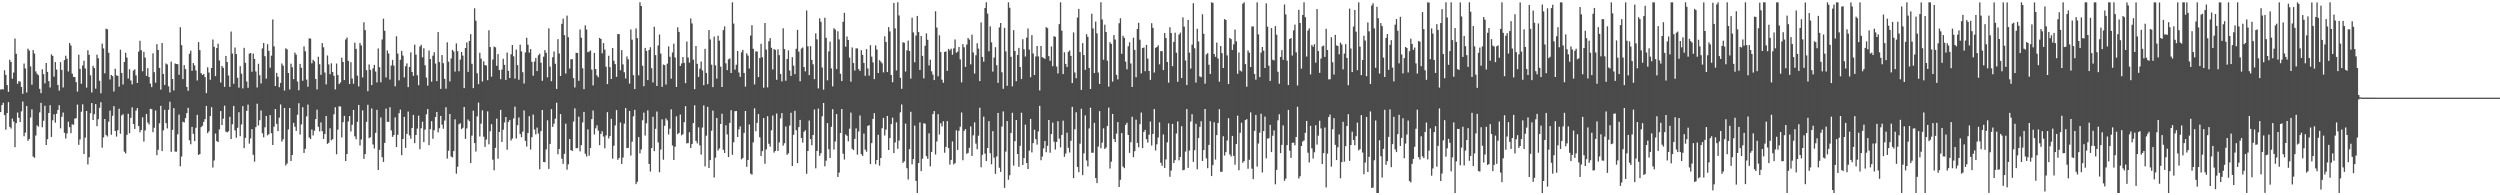 <?xml version="1.0" encoding="UTF-8"?>
<svg xmlns="http://www.w3.org/2000/svg" width="1920" height="150">
  <path d="M0 68.761h1v17.304H0zM1 68.436h1v12.303H1zM2 68.687h1v10.278H2zM3 53.952h1v34.482H3zM4 57.479h1v42.112H4zM5 65.328h1v21.497H5zM6 70.498h1v7.936H6zM7 45.878h1v51.570H7zM8 47.558h1v51.129H8zM9 60.422h1v30.684H9zM10 55.699h1v37.713H10zM11 29.593h1v83.460H11zM12 41.335h1v53.209H12zM13 64.361h1v22.049H13zM14 62.369h1v28.105H14zM15 62.686h1v31.082H15zM16 66.780h1v18.799H16zM17 72.041h1v5.933H17zM18 48.796h1v55.866H18zM19 52.565h1v49.298H19zM20 71.061h1v10.353H20zM21 37.390h1v70.805H21zM22 38.804h1v67.936H22zM23 50.996h1v39.256H23zM24 65.056h1v18.930H24zM25 38.464h1v81.794H25zM26 41.121h1v80.091H26zM27 54.848h1v49.246H27zM28 56.622h1v39.701H28zM29 57.756h1v39.528H29zM30 68.202h1v18.104H30zM31 71.585h1v7.397H31zM32 53.236h1v44.521H32zM33 56.917h1v35.831H33zM34 64.059h1v17.202H34zM35 48.390h1v62.952H35zM36 55.189h1v51.705H36zM37 62.324h1v24.480H37zM38 67.174h1v13.603H38zM39 41.791h1v63.350H39zM40 42.892h1v49.549H40zM41 58.808h1v29.005H41zM42 47.682h1v46.526H42zM43 53.396h1v33.963H43zM44 65.241h1v19.200H44zM45 69.577h1v11.202H45zM46 47.740h1v50.884H46zM47 53.706h1v35.978H47zM48 67.168h1v19.277H48zM49 46.160h1v55.759H49zM50 42.764h1v63.644H50zM51 45.139h1v57.375H51zM52 54.907h1v38.543H52zM53 33.062h1v64.574H53zM54 34.987h1v67.315H54zM55 56.520h1v38.930H55zM56 59.050h1v36.783H56zM57 59.202h1v31.942H57zM58 63.082h1v27.623H58zM59 70.334h1v9.994H59zM60 42.052h1v69.220H60zM61 52.897h1v54.235H61zM62 64.333h1v21.490H62zM63 50.314h1v29.793H63zM64 46.655h1v71.634H64zM65 52.573h1v53.126H65zM66 67.278h1v17.958H66zM67 38.627h1v87.666H67zM68 42.082h1v78.681H68zM69 57.838h1v29.117H69zM70 71.014h1v8.138H70zM71 50.536h1v41.600H71zM72 52.275h1v35.417H72zM73 68.085h1v11.831H73zM74 41.996h1v54.900H74zM75 44.764h1v46.806H75zM76 62.052h1v20.758H76zM77 71.608h1v6.880H77zM78 33.501h1v79.894H78zM79 37.180h1v68.389H79zM80 56.320h1v35.069H80zM81 22.032h1v81.687H81zM82 22.504h1v82.285H82zM83 40.492h1v52.949H83zM84 61.054h1v23.912H84zM85 57.596h1v45.893H85zM86 58.495h1v30.456H86zM87 70.300h1v11.216H87zM88 52.786h1v47.813H88zM89 57.853h1v47.046H89zM90 58.286h1v41.704H90zM91 66.549h1v16.935H91zM92 38.128h1v64.573H92zM93 56.077h1v32.583H93zM94 64.859h1v22.832H94zM95 47.636h1v68.860H95zM96 40.476h1v77.387H96zM97 44.259h1v59.296H97zM98 60.296h1v27.119H98zM99 53.200h1v49.157H99zM100 61.799h1v28.680H100zM101 64.819h1v17.593H101zM102 54.184h1v41.046H102zM103 53.228h1v45.816H103zM104 57.929h1v27.067H104zM105 63.732h1v19.268H105zM106 39.633h1v57.199H106zM107 31.306h1v70.314H107zM108 38.538h1v61.308H108zM109 54.721h1v35.410H109zM110 39.798h1v68.968H110zM111 44.188h1v55.974H111zM112 58.274h1v29.251H112zM113 52.306h1v41.801H113zM114 59.125h1v36.472H114zM115 64.180h1v19.393H115zM116 66.913h1v16.949H116zM117 40.967h1v60.567H117zM118 55.473h1v42.605H118zM119 63.514h1v21.394H119zM120 33.938h1v85.248H120zM121 38.392h1v76.672H121zM122 52.177h1v42.472H122zM123 68.795h1v12.510H123zM124 33.022h1v83.051H124zM125 56.812h1v43.267H125zM126 65.242h1v19.097H126zM127 48.742h1v45.845H127zM128 49.488h1v49.117H128zM129 66.326h1v18.004H129zM130 71.003h1v7.153H130zM131 47.307h1v69.288H131zM132 60.660h1v39.072H132zM133 69.482h1v13.539H133zM134 48.739h1v67.713H134zM135 49.147h1v67.363H135zM136 49.297h1v53.796H136zM137 57.419h1v30.584H137zM138 20.906h1v106.783H138zM139 34.648h1v85.557H139zM140 60.787h1v32.714H140zM141 50.005h1v44.079H141zM142 53.098h1v37.623H142zM143 66.755h1v20.071H143zM144 69.736h1v13.055H144zM145 41.274h1v66.502H145zM146 38.891h1v71.929H146zM147 54.377h1v43.057H147zM148 48.439h1v54.299H148zM149 50.301h1v58.082H149zM150 54.141h1v44.020H150zM151 61.793h1v26.404H151zM152 32.371h1v86.603H152zM153 38.478h1v79.857H153zM154 56.177h1v41.449H154zM155 57.582h1v38.973H155zM156 56.778h1v36.821H156zM157 59.239h1v32.263H157zM158 71.504h1v9.874H158zM159 51.636h1v50.613H159zM160 55.712h1v45.214H160zM161 61.305h1v27.844H161zM162 52.244h1v30.065H162zM163 30.378h1v98.265H163zM164 35.918h1v87.307H164zM165 58.454h1v44.105H165zM166 36.853h1v71.527H166zM167 33.560h1v75.545H167zM168 46.426h1v52.941H168zM169 63.388h1v21.893H169zM170 50.617h1v45.451H170zM171 52.086h1v39.053H171zM172 66.729h1v14.449H172zM173 42.959h1v58.186H173zM174 47.677h1v54.026H174zM175 57.941h1v42.911H175zM176 66.706h1v23.009H176zM177 24.244h1v82.571H177zM178 41.121h1v54.314H178zM179 64.300h1v17.048H179zM180 36.527h1v63.600H180zM181 41.508h1v64.264H181zM182 59.722h1v38.440H182zM183 67.340h1v18.807H183zM184 50.849h1v53.764H184zM185 56.561h1v39.052H185zM186 67.906h1v13.591H186zM187 36.736h1v77.020H187zM188 48.208h1v57.679H188zM189 62.553h1v22.570H189zM190 67.445h1v12.911H190zM191 41.171h1v69.128H191zM192 40.721h1v65.634H192zM193 55.101h1v44.072H193zM194 41.187h1v77.684H194zM195 45.313h1v78.873H195zM196 54.906h1v42.746H196zM197 67.164h1v12.515H197zM198 48.930h1v47.405H198zM199 57.811h1v34.488H199zM200 64.113h1v20.703H200zM201 37.157h1v65.192H201zM202 33.032h1v72.437H202zM203 43.178h1v54.620H203zM204 60.404h1v28.666H204zM205 33.969h1v69.983H205zM206 39.030h1v64.021H206zM207 51.980h1v36.410H207zM208 42.765h1v59.550H208zM209 14.961h1v96.400H209zM210 35.578h1v61.682H210zM211 66.064h1v17.629H211zM212 55.996h1v39.124H212zM213 58.942h1v41.753H213zM214 66.988h1v23.327H214zM215 63.666h1v16.561H215zM216 48.721h1v60.009H216zM217 50.436h1v56.543H217zM218 69.602h1v13.354H218zM219 37.098h1v90.027H219zM220 37.908h1v87.696H220zM221 56.071h1v43.334H221zM222 68.691h1v14.264H222zM223 48.907h1v74.762H223zM224 51.641h1v67.350H224zM225 60.785h1v33.566H225zM226 40.419h1v56.930H226zM227 42.020h1v58.531H227zM228 62.631h1v25.505H228zM229 69.318h1v9.999H229zM230 49.062h1v54.243H230zM231 52.056h1v43.500H231zM232 62.025h1v20.316H232zM233 35.646h1v81.782H233zM234 39.363h1v74.913H234zM235 61.123h1v28.288H235zM236 66.630h1v13.716H236zM237 29.435h1v76.204H237zM238 29.665h1v77.153H238zM239 48.646h1v50.772H239zM240 45.936h1v58.112H240zM241 47.174h1v53.229H241zM242 60.611h1v30.860H242zM243 68.646h1v15.566H243zM244 43.597h1v53.807H244zM245 49.282h1v51.622H245zM246 57.468h1v36.521H246zM247 33.110h1v67.682H247zM248 36.314h1v70.366H248zM249 55.707h1v47.242H249zM250 64.796h1v24.278H250zM251 42.593h1v67.885H251zM252 49.475h1v60.124H252zM253 57.006h1v41.565H253zM254 48.652h1v59.066H254zM255 55.313h1v51.607H255zM256 58.215h1v29.562H256zM257 68.637h1v13.719H257zM258 48.818h1v69.656H258zM259 57.632h1v41.929H259zM260 64.569h1v17.042H260zM261 63.261h1v18.579H261zM262 44.274h1v61.294H262zM263 47.618h1v46.217H263zM264 61.467h1v27.542H264zM265 30.322h1v93.377H265zM266 28.809h1v89.474H266zM267 46.759h1v46.512H267zM268 64.528h1v24.579H268zM269 47.751h1v53.222H269zM270 60.321h1v35.482H270zM271 64.325h1v20.105H271zM272 32.766h1v71.953H272zM273 37.535h1v69.399H273zM274 58.096h1v35.443H274zM275 66.352h1v14.213H275zM276 33.077h1v78.660H276zM277 34.921h1v72.208H277zM278 59.417h1v25.384H278zM279 17.103h1v104.913H279zM280 23.133h1v95.173H280zM281 53.919h1v39.639H281zM282 70.052h1v10.409H282zM283 49.530h1v56.596H283zM284 53.643h1v51.718H284zM285 65.357h1v17.946H285zM286 52.507h1v58.420H286zM287 49.815h1v64.192H287zM288 54.919h1v47.101H288zM289 63.346h1v21.038H289zM290 37.233h1v93.332H290zM291 51.632h1v63.441H291zM292 63.195h1v26.998H292zM293 30.326h1v90.392H293zM294 14.362h1v110.022H294zM295 23.620h1v86.139H295zM296 59.489h1v23.918H296zM297 38.713h1v54.820H297zM298 41.042h1v52.563H298zM299 61.158h1v21.231H299zM300 50.308h1v49.860H300zM301 45.973h1v59.124H301zM302 50.336h1v53.405H302zM303 66.326h1v23.812H303zM304 27.848h1v85.103H304zM305 41.175h1v62.371H305zM306 61.694h1v25.247H306zM307 45.912h1v38.253H307zM308 39.076h1v80.103H308zM309 42.706h1v64.047H309zM310 59.429h1v30.319H310zM311 50.882h1v62.701H311zM312 48.700h1v54.135H312zM313 66.933h1v18.772H313zM314 51.417h1v52.585H314zM315 40.193h1v66.289H315zM316 55.257h1v43.060H316zM317 58.268h1v29.990H317zM318 34.230h1v75.736H318zM319 41.966h1v61.702H319zM320 57.793h1v40.972H320zM321 65.422h1v23.423H321zM322 35.761h1v78.809H322zM323 34.409h1v64.076H323zM324 44.044h1v49.466H324zM325 36.997h1v72.101H325zM326 50.104h1v49.436H326zM327 59.585h1v28.220H327zM328 65.728h1v18.040H328zM329 38.743h1v72.701H329zM330 45.347h1v53.843H330zM331 62.720h1v30.339H331zM332 42.760h1v63.828H332zM333 40.067h1v59.940H333zM334 48.818h1v41.074H334zM335 62.315h1v23.646H335zM336 24.628h1v77.059H336zM337 47.658h1v50.860H337zM338 68.253h1v20.762H338zM339 42.282h1v53.453H339zM340 48.550h1v50.330H340zM341 60.499h1v32.109H341zM342 68.121h1v14.278H342zM343 32.528h1v89.302H343zM344 47.357h1v68.404H344zM345 62.505h1v25.026H345zM346 44.898h1v75.295H346zM347 38.320h1v82.561H347zM348 39.576h1v76.445H348zM349 54.986h1v36.685H349zM350 33.354h1v100.034H350zM351 39.344h1v88.682H351zM352 54.717h1v40.705H352zM353 45.770h1v48.922H353zM354 39.902h1v59.290H354zM355 42.688h1v55.515H355zM356 67.630h1v14.472H356zM357 36.840h1v69.875H357zM358 32.548h1v66.085H358zM359 55.175h1v36.643H359zM360 31.435h1v61.623H360zM361 26.234h1v98.988H361zM362 48.974h1v55.214H362zM363 67.670h1v17.337H363zM364 6.340h1v103.536H364zM365 15.864h1v100.503H365zM366 56.272h1v33.142H366zM367 64.590h1v14.221H367zM368 40.530h1v64.310H368zM369 45.002h1v49.999H369zM370 62.554h1v22.172H370zM371 47.087h1v57.895H371zM372 50.038h1v62.778H372zM373 50.267h1v56.965H373zM374 61.590h1v23.951H374zM375 23.259h1v87.591H375zM376 36.147h1v64.730H376zM377 58.888h1v36.520H377zM378 45.725h1v76.912H378zM379 35.798h1v95.014H379zM380 36.371h1v77.180H380zM381 50.553h1v40.608H381zM382 41.536h1v80.332H382zM383 53.800h1v47.553H383zM384 60.826h1v23.574H384zM385 53.376h1v55.681H385zM386 45.106h1v54.552H386zM387 49.825h1v44.221H387zM388 61.381h1v28.472H388zM389 40.408h1v74.569H389zM390 54.435h1v39.199H390zM391 59.921h1v32.185H391zM392 41.709h1v66.165H392zM393 34.559h1v71.780H393zM394 43.239h1v47.741H394zM395 60.362h1v21.570H395zM396 38.108h1v68.227H396zM397 50.037h1v46.139H397zM398 61.236h1v28.966H398zM399 34.323h1v68.538H399zM400 39.459h1v65.974H400zM401 55.457h1v45.609H401zM402 64.131h1v20.678H402zM403 40.252h1v67.956H403zM404 29.000h1v83.557H404zM405 34.307h1v67.905H405zM406 40.394h1v48.848H406zM407 37.704h1v77.123H407zM408 47.506h1v57.888H408zM409 58.171h1v29.843H409zM410 47.254h1v52.217H410zM411 44.495h1v58.716H411zM412 54.575h1v43.441H412zM413 42.441h1v60.127H413zM414 41.205h1v88.822H414zM415 48.107h1v52.590H415zM416 62.036h1v22.419H416zM417 43.509h1v80.890H417zM418 38.527h1v86.085H418zM419 40.526h1v74.275H419zM420 59.399h1v33.007H420zM421 21.751h1v108.010H421zM422 51.148h1v59.401H422zM423 62.382h1v21.408H423zM424 43.965h1v53.511H424zM425 39.595h1v55.387H425zM426 48.951h1v42.170H426zM427 68.305h1v10.578H427zM428 30.065h1v88.397H428zM429 41.056h1v73.341H429zM430 58.346h1v29.250H430zM431 18.327h1v103.519H431zM432 14.288h1v111.499H432zM433 26.960h1v91.192H433zM434 56.481h1v38.500H434zM435 11.992h1v118.326H435zM436 28.604h1v97.611H436zM437 52.651h1v54.159H437zM438 45.489h1v69.744H438zM439 45.455h1v70.501H439zM440 60.008h1v33.385H440zM441 67.178h1v16.031H441zM442 40.557h1v73.300H442zM443 40.715h1v73.021H443zM444 62.069h1v27.550H444zM445 22.647h1v93.646H445zM446 28.986h1v82.487H446zM447 52.434h1v41.601H447zM448 68.445h1v17.499H448zM449 19.451h1v98.630H449zM450 22.657h1v97.566H450zM451 40.088h1v59.282H451zM452 39.569h1v80.051H452zM453 38.778h1v74.857H453zM454 53.461h1v38.043H454zM455 65.571h1v19.342H455zM456 40.658h1v62.624H456zM457 52.985h1v45.561H457zM458 57.899h1v38.368H458zM459 59.361h1v40.934H459zM460 29.075h1v82.412H460zM461 29.916h1v72.913H461zM462 40.977h1v59.836H462zM463 33.079h1v71.780H463zM464 38.071h1v75.851H464zM465 51.232h1v52.755H465zM466 64.562h1v21.611H466zM467 42.804h1v63.546H467zM468 51.615h1v52.863H468zM469 60.697h1v30.538H469zM470 36.856h1v85.024H470zM471 46.623h1v65.319H471zM472 49.247h1v47.129H472zM473 59.027h1v25.536H473zM474 26.106h1v96.628H474zM475 26.236h1v95.065H475zM476 53.980h1v40.134H476zM477 38.492h1v87.412H477zM478 49.468h1v71.526H478zM479 55.521h1v39.437H479zM480 60.275h1v22.698H480zM481 43.346h1v70.423H481zM482 45.578h1v67.986H482zM483 64.229h1v20.987H483zM484 22.654h1v96.858H484zM485 30.476h1v78.325H485zM486 57.736h1v31.632H486zM487 68.426h1v15.976H487zM488 21.829h1v119.597H488zM489 29.270h1v110.336H489zM490 57.844h1v47.420H490zM491 1.749h1v116.082H491zM492 4.604h1v110.179H492zM493 50.464h1v41.919H493zM494 66.213h1v20.289H494zM495 36.769h1v67.327H495zM496 39.129h1v55.576H496zM497 61.469h1v23.312H497zM498 38.331h1v87.580H498zM499 36.241h1v95.568H499zM500 52.357h1v61.378H500zM501 63.338h1v26.355H501zM502 20.546h1v95.536H502zM503 42.364h1v56.539H503zM504 66.045h1v19.630H504zM505 34.933h1v74.460H505zM506 26.513h1v105.810H506zM507 41.161h1v73.676H507zM508 66.660h1v24.998H508zM509 49.584h1v73.108H509zM510 50.003h1v46.597H510zM511 64.937h1v26.023H511zM512 48.888h1v43.584H512zM513 35.650h1v67.679H513zM514 43.548h1v55.261H514zM515 60.404h1v23.585H515zM516 40.303h1v71.484H516zM517 33.527h1v89.375H517zM518 44.184h1v68.500H518zM519 66.825h1v22.499H519zM520 20.999h1v82.040H520zM521 24.499h1v77.606H521zM522 50.674h1v37.360H522zM523 48.739h1v55.231H523zM524 43.807h1v59.280H524zM525 48.286h1v45.584H525zM526 63.869h1v17.695H526zM527 31.833h1v78.222H527zM528 44.166h1v65.768H528zM529 48.090h1v53.489H529zM530 14.198h1v99.450H530zM531 18.003h1v92.639H531zM532 45.819h1v48.700H532zM533 68.450h1v12.405H533zM534 35.311h1v72.896H534zM535 49.010h1v61.088H535zM536 59.098h1v38.680H536zM537 52.740h1v58.910H537zM538 47.276h1v71.464H538zM539 54.082h1v43.852H539zM540 65.458h1v15.482H540zM541 37.465h1v90.262H541zM542 56.001h1v48.199H542zM543 64.660h1v17.424H543zM544 23.113h1v105.932H544zM545 30.233h1v92.709H545zM546 49.643h1v50.765H546zM547 66.895h1v18.038H547zM548 28.041h1v108.313H548zM549 50.199h1v70.898H549zM550 60.342h1v30.273H550zM551 27.440h1v88.144H551zM552 31.249h1v82.771H552zM553 51.191h1v44.024H553zM554 66.837h1v20.520H554zM555 23.128h1v91.855H555zM556 20.254h1v97.263H556zM557 48.626h1v47.646H557zM558 53.862h1v49.377H558zM559 45.572h1v75.034H559zM560 44.826h1v49.571H560zM561 56.045h1v28.586H561zM562 1.786h1v117.121H562zM563 18.106h1v91.158H563zM564 53.513h1v31.902H564zM565 49.697h1v35.549H565zM566 39.101h1v66.063H566zM567 55.713h1v43.639H567zM568 59.059h1v37.993H568zM569 40.180h1v82.230H569zM570 38.302h1v83.073H570zM571 56.073h1v45.974H571zM572 66.497h1v18.735H572zM573 40.971h1v87.134H573zM574 42.697h1v80.147H574zM575 52.572h1v43.057H575zM576 27.307h1v106.076H576zM577 19.374h1v114.791H577zM578 37.470h1v71.899H578zM579 64.819h1v18.406H579zM580 39.437h1v61.302H580zM581 39.598h1v54.759H581zM582 59.185h1v28.396H582zM583 44.572h1v60.864H583zM584 33.609h1v86.216H584zM585 43.909h1v72.183H585zM586 67.328h1v23.287H586zM587 17.689h1v108.042H587zM588 38.108h1v76.615H588zM589 67.098h1v22.146H589zM590 31.695h1v78.720H590zM591 29.311h1v83.317H591zM592 36.728h1v63.340H592zM593 53.340h1v35.393H593zM594 37.735h1v79.472H594zM595 38.302h1v77.610H595zM596 61.295h1v25.908H596zM597 37.907h1v77.992H597zM598 42.335h1v67.021H598zM599 56.812h1v34.060H599zM600 62.513h1v24.341H600zM601 21.723h1v90.082H601zM602 37.694h1v72.282H602zM603 62.016h1v35.106H603zM604 45.330h1v73.598H604zM605 38.686h1v79.088H605zM606 54.161h1v42.258H606zM607 58.340h1v28.234H607zM608 43.911h1v83.571H608zM609 50.374h1v53.162H609zM610 56.955h1v28.127H610zM611 37.487h1v62.521H611zM612 22.927h1v102.342H612zM613 39.639h1v58.016H613zM614 62.436h1v29.648H614zM615 37.300h1v68.662H615zM616 36.478h1v73.042H616zM617 51.482h1v49.746H617zM618 54.826h1v45.206H618zM619 8.051h1v125.404H619zM620 35.570h1v80.377H620zM621 57.702h1v34.881H621zM622 35.425h1v71.358H622zM623 46.053h1v65.486H623zM624 49.415h1v54.248H624zM625 60.785h1v23.291H625zM626 25.604h1v103.685H626zM627 30.194h1v85.731H627zM628 67.912h1v15.518H628zM629 14.062h1v105.613H629zM630 16.744h1v100.934H630zM631 51.876h1v37.414H631zM632 68.854h1v10.225H632zM633 13.606h1v114.155H633zM634 29.028h1v94.375H634zM635 61.700h1v32.824H635zM636 39.474h1v75.140H636zM637 31.890h1v89.456H637zM638 52.551h1v44.850H638zM639 66.339h1v17.529H639zM640 21.643h1v93.232H640zM641 22.723h1v85.910H641zM642 53.024h1v34.604H642zM643 24.024h1v111.846H643zM644 30.261h1v102.272H644zM645 56.603h1v45.520H645zM646 62.275h1v21.451H646zM647 16.725h1v101.286H647zM648 9.817h1v112.686H648zM649 35.853h1v67.413H649zM650 28.032h1v76.247H650zM651 30.702h1v77.912H651zM652 44.238h1v54.600H652zM653 62.699h1v23.782H653zM654 36.441h1v77.903H654zM655 48.444h1v66.873H655zM656 54.194h1v52.443H656zM657 37.153h1v61.432H657zM658 37.194h1v81.594H658zM659 53.116h1v47.921H659zM660 54.497h1v34.164H660zM661 38.500h1v79.914H661zM662 42.120h1v77.650H662zM663 48.326h1v54.270H663zM664 58.229h1v56.731H664zM665 37.759h1v78.783H665zM666 52.596h1v44.102H666zM667 58.083h1v38.009H667zM668 34.710h1v91.343H668zM669 43.468h1v66.457H669zM670 47.903h1v43.456H670zM671 60.790h1v26.091H671zM672 34.870h1v91.283H672zM673 38.045h1v84.859H673zM674 56.052h1v47.474H674zM675 46.194h1v81.037H675zM676 47.305h1v74.030H676zM677 48.661h1v49.820H677zM678 55.592h1v34.931H678zM679 27.907h1v76.111H679zM680 32.265h1v67.246H680zM681 55.355h1v33.665H681zM682 20.857h1v94.415H682zM683 24.097h1v81.920H683zM684 57.587h1v37.701H684zM685 63.172h1v27.186H685zM686 2.247h1v115.298H686zM687 21.791h1v87.619H687zM688 54.042h1v39.912H688zM689 1.756h1v112.539H689zM690 11.863h1v96.064H690zM691 59.743h1v26.531H691zM692 68.211h1v12.012H692zM693 32.401h1v92.667H693zM694 32.912h1v90.965H694zM695 54.954h1v40.037H695zM696 38.644h1v90.558H696zM697 31.179h1v106.669H697zM698 39.185h1v75.411H698zM699 60.341h1v25.533H699zM700 13.544h1v112.660H700zM701 24.862h1v97.299H701zM702 47.819h1v48.624H702zM703 27.272h1v111.617H703zM704 12.241h1v136.005H704zM705 24.639h1v100.549H705zM706 53.700h1v40.367H706zM707 27.648h1v103.776H707zM708 42.890h1v78.953H708zM709 60.191h1v34.496H709zM710 35.121h1v59.923H710zM711 25.665h1v94.227H711zM712 30.548h1v91.343H712zM713 50.209h1v52.189H713zM714 45.839h1v81.908H714zM715 54.738h1v61.938H715zM716 57.274h1v30.365H716zM717 61.493h1v23.819H717zM718 8.651h1v110.033H718zM719 21.143h1v87.477H719zM720 58.609h1v29.106H720zM721 27.124h1v76.210H721zM722 39.968h1v54.648H722zM723 61.219h1v35.924H723zM724 63.542h1v29.614H724zM725 39.877h1v77.441H725zM726 39.495h1v73.342H726zM727 54.430h1v38.533H727zM728 37.527h1v76.235H728zM729 38.716h1v87.673H729zM730 37.388h1v85.431H730zM731 42.055h1v66.531H731zM732 37.129h1v89.109H732zM733 30.300h1v94.971H733zM734 40.479h1v59.622H734zM735 39.702h1v75.466H735zM736 36.093h1v64.358H736zM737 45.618h1v51.695H737zM738 63.299h1v23.129H738zM739 33.916h1v89.178H739zM740 36.318h1v64.112H740zM741 51.365h1v47.735H741zM742 34.224h1v83.914H742zM743 29.185h1v88.219H743zM744 30.401h1v83.097H744zM745 49.390h1v47.716H745zM746 26.626h1v93.126H746zM747 40.277h1v63.633H747zM748 56.540h1v37.387H748zM749 42.440h1v67.827H749zM750 33.247h1v81.374H750zM751 37.314h1v66.867H751zM752 62.234h1v20.502H752zM753 17.182h1v111.283H753zM754 43.730h1v75.183H754zM755 47.369h1v42.239H755zM756 6.151h1v111.840H756zM757 1.765h1v121.927H757zM758 10.422h1v103.228H758zM759 39.382h1v53.711H759zM760 20.245h1v97.398H760zM761 32.509h1v93.684H761zM762 54.993h1v45.719H762zM763 44.175h1v76.938H763zM764 36.244h1v97.253H764zM765 50.099h1v70.045H765zM766 63.654h1v23.073H766zM767 21.063h1v107.733H767zM768 17.661h1v114.322H768zM769 55.505h1v41.653H769zM770 68.213h1v17.326H770zM771 21.368h1v122.891H771zM772 39.463h1v76.983H772zM773 65.882h1v27.075H773zM774 1.786h1v136.238H774zM775 5.939h1v128.646H775zM776 43.639h1v58.492H776zM777 66.297h1v20.339H777zM778 23.158h1v104.045H778zM779 39.142h1v69.294H779zM780 62.351h1v29.799H780zM781 42.233h1v76.047H781zM782 36.745h1v91.381H782zM783 51.459h1v60.553H783zM784 60.703h1v25.891H784zM785 30.104h1v96.687H785zM786 37.842h1v83.575H786zM787 43.436h1v52.286H787zM788 28.909h1v96.293H788zM789 21.872h1v107.923H789zM790 38.150h1v77.571H790zM791 59.305h1v32.035H791zM792 27.056h1v90.004H792zM793 41.112h1v68.819H793zM794 57.595h1v42.088H794zM795 43.372h1v63.482H795zM796 35.350h1v75.723H796zM797 43.291h1v57.632H797zM798 69.461h1v11.797H798zM799 35.288h1v87.802H799zM800 43.981h1v76.281H800zM801 44.453h1v69.525H801zM802 45.232h1v63.068H802zM803 20.817h1v96.084H803zM804 21.589h1v90.401H804zM805 43.121h1v49.041H805zM806 46.700h1v70.581H806zM807 35.681h1v67.255H807zM808 50.859h1v43.301H808zM809 27.804h1v81.019H809zM810 28.307h1v86.555H810zM811 51.078h1v57.930H811zM812 56.430h1v36.726H812zM813 18.546h1v87.891H813zM814 1.793h1v111.386H814zM815 23.570h1v80.079H815zM816 56.901h1v35.776H816zM817 40.116h1v80.309H817zM818 49.078h1v68.831H818zM819 51.408h1v50.495H819zM820 39.773h1v73.744H820zM821 38.713h1v78.424H821zM822 42.892h1v65.258H822zM823 63.798h1v18.264H823zM824 24.884h1v111.991H824zM825 55.656h1v43.645H825zM826 60.113h1v26.085H826zM827 13.482h1v114.743H827zM828 6.814h1v125.446H828zM829 40.005h1v70.313H829zM830 69.086h1v14.426H830zM831 33.132h1v101.349H831zM832 42.280h1v75.517H832zM833 53.676h1v34.935H833zM834 26.252h1v96.986H834zM835 28.310h1v99.543H835zM836 52.185h1v46.447H836zM837 68.370h1v14.314H837zM838 10.568h1v106.721H838zM839 21.866h1v95.463H839zM840 56.099h1v38.258H840zM841 16.592h1v120.162H841zM842 25.628h1v115.009H842zM843 55.704h1v56.885H843zM844 64.463h1v20.879H844zM845 1.762h1v112.117H845zM846 14.927h1v94.665H846zM847 45.883h1v52.678H847zM848 18.928h1v95.529H848zM849 24.569h1v88.748H849zM850 46.592h1v50.107H850zM851 66.567h1v16.087H851zM852 32.425h1v97.026H852zM853 33.741h1v90.427H853zM854 62.659h1v24.819H854zM855 26.955h1v79.808H855zM856 30.375h1v78.666H856zM857 57.513h1v45.094H857zM858 60.964h1v32.791H858zM859 17.884h1v125.753H859zM860 14.014h1v124.067H860zM861 41.328h1v60.874H861zM862 27.424h1v100.509H862zM863 29.016h1v100.156H863zM864 47.317h1v48.572H864zM865 53.255h1v41.006H865zM866 35.527h1v68.150H866zM867 32.526h1v84.877H867zM868 48.754h1v60.493H868zM869 66.832h1v22.816H869zM870 28.952h1v91.826H870zM871 38.288h1v77.846H871zM872 59.291h1v32.598H872zM873 22.199h1v87.567H873zM874 17.489h1v95.680H874zM875 30.506h1v64.844H875zM876 56.366h1v30.057H876zM877 36.866h1v76.887H877zM878 36.456h1v64.945H878zM879 54.673h1v45.061H879zM880 34.485h1v72.432H880zM881 45.027h1v64.493H881zM882 54.513h1v48.979H882zM883 61.324h1v32.007H883zM884 17.808h1v93.961H884zM885 21.415h1v81.421H885zM886 55.685h1v28.067H886zM887 36.729h1v78.881H887zM888 36.136h1v74.693H888zM889 34.741h1v70.872H889zM890 49.421h1v44.578H890zM891 39.293h1v85.678H891zM892 39.288h1v88.038H892zM893 53.789h1v49.456H893zM894 25.273h1v103.726H894zM895 29.206h1v93.213H895zM896 47.606h1v61.695H896zM897 63.485h1v31.273H897zM898 20.940h1v114.839H898zM899 25.327h1v105.639H899zM900 50.863h1v44.307H900zM901 32.150h1v93.077H901zM902 25.114h1v97.890H902zM903 40.508h1v62.020H903zM904 62.840h1v30.446H904zM905 26.569h1v96.572H905zM906 25.075h1v95.450H906zM907 59.961h1v36.967H907zM908 13.374h1v117.426H908zM909 20.479h1v109.909H909zM910 46.460h1v69.924H910zM911 65.342h1v18.427H911zM912 15.323h1v113.615H912zM913 40.393h1v75.242H913zM914 52.689h1v40.665H914zM915 34.322h1v53.391H915zM916 2.454h1v121.871H916zM917 37.058h1v78.273H917zM918 63.446h1v31.655H918zM919 22.082h1v107.935H919zM920 31.814h1v74.208H920zM921 58.694h1v38.759H921zM922 59.311h1v33.792H922zM923 10.932h1v112.691H923zM924 25.942h1v89.322H924zM925 64.277h1v19.418H925zM926 41.764h1v79.870H926zM927 40.786h1v88.382H927zM928 49.720h1v61.567H928zM929 56.789h1v36.306H929zM930 1.787h1v133.422H930zM931 2.143h1v124.658H931zM932 41.481h1v52.404H932zM933 43.631h1v78.918H933zM934 32.707h1v71.055H934zM935 44.905h1v49.585H935zM936 62.777h1v21.102H936zM937 35.303h1v96.624H937zM938 40.821h1v91.114H938zM939 52.206h1v52.449H939zM940 14.625h1v104.855H940zM941 15.335h1v101.512H941zM942 42.552h1v65.361H942zM943 64.569h1v26.183H943zM944 29.116h1v89.514H944zM945 30.078h1v90.100H945zM946 38.349h1v66.070H946zM947 34.036h1v85.674H947zM948 22.704h1v103.751H948zM949 31.762h1v78.870H949zM950 56.693h1v32.123H950zM951 40.285h1v90.501H951zM952 54.177h1v47.800H952zM953 54.913h1v39.370H953zM954 2.818h1v122.142H954zM955 1.783h1v121.967H955zM956 49.243h1v42.976H956zM957 66.601h1v24.904H957zM958 38.782h1v90.821H958zM959 40.477h1v82.220H959zM960 51.468h1v34.878H960zM961 20.318h1v109.207H961zM962 20.260h1v117.301H962zM963 56.760h1v43.734H963zM964 61.204h1v27.067H964zM965 1.800h1v126.146H965zM966 26.411h1v83.841H966zM967 59.254h1v42.658H967zM968 40.401h1v46.933H968zM969 36.121h1v96.398H969zM970 38.896h1v61.755H970zM971 52.232h1v37.319H971zM972 2.553h1v119.097H972zM973 20.497h1v85.953H973zM974 50.409h1v55.752H974zM975 62.137h1v33.744H975zM976 21.537h1v95.250H976zM977 45.889h1v58.368H977zM978 46.407h1v53.715H978zM979 20.012h1v121.530H979zM980 26.651h1v103.804H980zM981 55.146h1v37.257H981zM982 64.304h1v23.465H982zM983 43.725h1v73.897H983zM984 38.496h1v72.747H984zM985 45.970h1v50.326H985zM986 3.419h1v135.468H986zM987 11.082h1v126.062H987zM988 46.542h1v64.854H988zM989 65.336h1v19.115H989zM990 30.021h1v85.689H990zM991 29.182h1v92.036H991zM992 42.658h1v67.033H992zM993 23.298h1v86.248H993zM994 18.895h1v92.698H994zM995 40.172h1v65.066H995zM996 65.649h1v16.395H996zM997 7.539h1v129.595H997zM998 17.649h1v117.720H998zM999 52.695h1v59.410H999zM1000 11.455h1v97.243H1000zM1001 1.770h1v106.104H1001zM1002 13.197h1v88.828H1002zM1003 43.405h1v49.485H1003zM1004 23.425h1v93.861H1004zM1005 21.754h1v103.042H1005zM1006 57.147h1v39.459H1006zM1007 34.512h1v79.469H1007zM1008 35.858h1v85.876H1008zM1009 33.963h1v82.967H1009zM1010 48.112h1v48.093H1010zM1011 6.955h1v104.094H1011zM1012 39.232h1v64.956H1012zM1013 55.938h1v36.806H1013zM1014 44.961h1v53.724H1014zM1015 35.595h1v90.404H1015zM1016 35.014h1v82.587H1016zM1017 43.673h1v54.289H1017zM1018 22.115h1v121.875H1018zM1019 38.383h1v79.606H1019zM1020 60.961h1v28.970H1020zM1021 60.894h1v27.130H1021zM1022 28.561h1v99.421H1022zM1023 47.842h1v51.411H1023zM1024 57.242h1v33.507H1024zM1025 26.762h1v84.490H1025zM1026 34.917h1v88.005H1026zM1027 35.298h1v77.859H1027zM1028 41.725h1v61.552H1028zM1029 32.735h1v104.213H1029zM1030 34.143h1v90.367H1030zM1031 53.285h1v40.243H1031zM1032 41.149h1v83.034H1032zM1033 33.964h1v78.311H1033zM1034 44.484h1v52.354H1034zM1035 65.441h1v22.264H1035zM1036 6.590h1v116.931H1036zM1037 37.279h1v74.077H1037zM1038 55.352h1v45.791H1038zM1039 20.391h1v87.107H1039zM1040 7.604h1v103.970H1040zM1041 24.296h1v80.282H1041zM1042 53.841h1v40.334H1042zM1043 1.779h1v113.736H1043zM1044 35.781h1v78.746H1044zM1045 57.721h1v30.711H1045zM1046 46.079h1v71.071H1046zM1047 27.450h1v106.373H1047zM1048 31.114h1v93.783H1048zM1049 58.470h1v31.312H1049zM1050 17.179h1v114.900H1050zM1051 24.088h1v96.392H1051zM1052 64.501h1v21.094H1052zM1053 4.231h1v140.120H1053zM1054 2.527h1v141.532H1054zM1055 21.816h1v101.251H1055zM1056 52.065h1v40.477H1056zM1057 5.224h1v143.014H1057zM1058 13.956h1v134.270H1058zM1059 56.476h1v51.268H1059zM1060 17.716h1v102.318H1060zM1061 20.057h1v116.325H1061zM1062 44.226h1v70.106H1062zM1063 59.146h1v25.169H1063zM1064 29.121h1v97.437H1064zM1065 26.186h1v97.572H1065zM1066 53.584h1v51.534H1066zM1067 34.459h1v49.539H1067zM1068 30.813h1v97.614H1068zM1069 51.898h1v58.794H1069zM1070 62.527h1v27.166H1070zM1071 18.933h1v95.819H1071zM1072 14.645h1v102.195H1072zM1073 23.607h1v79.392H1073zM1074 48.652h1v39.538H1074zM1075 12.925h1v99.179H1075zM1076 41.828h1v64.124H1076zM1077 56.362h1v34.453H1077zM1078 44.633h1v76.932H1078zM1079 36.115h1v74.194H1079zM1080 36.795h1v66.546H1080zM1081 55.678h1v36.894H1081zM1082 39.302h1v99.753H1082zM1083 29.725h1v110.369H1083zM1084 33.735h1v92.139H1084zM1085 38.297h1v83.753H1085zM1086 36.485h1v76.270H1086zM1087 48.675h1v50.189H1087zM1088 56.447h1v27.779H1088zM1089 31.476h1v89.219H1089zM1090 31.993h1v90.520H1090zM1091 50.847h1v53.817H1091zM1092 9.285h1v110.797H1092zM1093 22.359h1v99.104H1093zM1094 54.010h1v47.303H1094zM1095 61.311h1v32.782H1095zM1096 1.803h1v120.616H1096zM1097 1.998h1v113.778H1097zM1098 45.469h1v53.194H1098zM1099 21.815h1v113.103H1099zM1100 25.827h1v103.577H1100zM1101 46.119h1v55.302H1101zM1102 55.995h1v40.946H1102zM1103 18.520h1v109.540H1103zM1104 22.994h1v89.051H1104zM1105 67.271h1v16.001H1105zM1106 17.740h1v121.314H1106zM1107 7.013h1v126.273H1107zM1108 41.524h1v66.228H1108zM1109 60.058h1v32.275H1109zM1110 1.808h1v118.505H1110zM1111 13.395h1v100.525H1111zM1112 49.749h1v56.925H1112zM1113 39.229h1v70.439H1113zM1114 1.790h1v129.796H1114zM1115 30.777h1v90.043H1115zM1116 58.930h1v35.061H1116zM1117 21.530h1v126.721H1117zM1118 32.191h1v91.742H1118zM1119 53.087h1v45.916H1119zM1120 53.687h1v45.289H1120zM1121 1.823h1v125.141H1121zM1122 12.651h1v100.727H1122zM1123 43.745h1v53.589H1123zM1124 27.577h1v99.526H1124zM1125 35.501h1v80.156H1125zM1126 42.334h1v65.238H1126zM1127 51.356h1v47.053H1127zM1128 1.789h1v121.700H1128zM1129 8.941h1v110.797H1129zM1130 59.089h1v27.555H1130zM1131 20.033h1v107.575H1131zM1132 35.576h1v82.263H1132zM1133 57.367h1v45.092H1133zM1134 67.470h1v19.992H1134zM1135 40.528h1v90.874H1135zM1136 36.542h1v95.238H1136zM1137 50.417h1v47.334H1137zM1138 35.629h1v76.364H1138zM1139 13.031h1v111.819H1139zM1140 15.110h1v103.573H1140zM1141 53.360h1v44.029H1141zM1142 25.179h1v101.470H1142zM1143 21.500h1v104.576H1143zM1144 46.606h1v48.712H1144zM1145 30.071h1v72.815H1145zM1146 35.032h1v96.399H1146zM1147 35.734h1v90.942H1147zM1148 47.696h1v56.448H1148zM1149 35.528h1v90.317H1149zM1150 34.828h1v73.182H1150zM1151 44.339h1v48.982H1151zM1152 22.181h1v110.354H1152zM1153 1.804h1v138.147H1153zM1154 25.257h1v96.317H1154zM1155 58.534h1v29.988H1155zM1156 27.464h1v87.476H1156zM1157 25.505h1v79.351H1157zM1158 41.138h1v52.729H1158zM1159 23.856h1v85.122H1159zM1160 16.253h1v98.126H1160zM1161 37.297h1v68.713H1161zM1162 59.418h1v28.786H1162zM1163 10.981h1v106.860H1163zM1164 40.050h1v66.973H1164zM1165 53.169h1v50.608H1165zM1166 41.729h1v71.880H1166zM1167 1.818h1v110.297H1167zM1168 39.644h1v67.207H1168zM1169 61.263h1v31.162H1169zM1170 22.556h1v91.941H1170zM1171 36.109h1v66.614H1171zM1172 52.935h1v45.048H1172zM1173 57.586h1v32.639H1173zM1174 3.790h1v132.165H1174zM1175 22.158h1v95.993H1175zM1176 61.556h1v32.416H1176zM1177 8.068h1v131.571H1177zM1178 17.512h1v119.115H1178zM1179 54.669h1v36.967H1179zM1180 57.096h1v30.376H1180zM1181 18.035h1v99.284H1181zM1182 52.088h1v50.824H1182zM1183 59.172h1v37.268H1183zM1184 3.455h1v144.797H1184zM1185 8.746h1v130.271H1185zM1186 34.135h1v73.392H1186zM1187 56.230h1v30.503H1187zM1188 6.356h1v136.941H1188zM1189 44.653h1v70.285H1189zM1190 43.555h1v53.275H1190zM1191 6.203h1v118.848H1191zM1192 3.621h1v129.771H1192zM1193 31.804h1v87.444H1193zM1194 59.134h1v33.945H1194zM1195 27.855h1v104.799H1195zM1196 20.864h1v90.768H1196zM1197 36.295h1v61.031H1197zM1198 1.788h1v112.585H1198zM1199 1.819h1v106.411H1199zM1200 34.898h1v62.163H1200zM1201 63.192h1v23.435H1201zM1202 26.432h1v85.945H1202zM1203 37.822h1v72.309H1203zM1204 41.718h1v55.377H1204zM1205 47.387h1v69.984H1205zM1206 35.640h1v88.042H1206zM1207 37.975h1v81.039H1207zM1208 60.311h1v39.999H1208zM1209 38.984h1v82.240H1209zM1210 37.447h1v80.324H1210zM1211 45.526h1v57.573H1211zM1212 44.820h1v79.880H1212zM1213 5.420h1v130.489H1213zM1214 10.984h1v115.352H1214zM1215 57.044h1v32.687H1215zM1216 36.852h1v82.392H1216zM1217 23.629h1v103.879H1217zM1218 29.310h1v92.930H1218zM1219 60.245h1v37.645H1219zM1220 31.240h1v93.794H1220zM1221 40.494h1v82.576H1221zM1222 57.650h1v44.341H1222zM1223 10.559h1v120.354H1223zM1224 6.101h1v124.682H1224zM1225 40.272h1v66.358H1225zM1226 64.294h1v28.950H1226zM1227 20.839h1v103.199H1227zM1228 25.996h1v94.189H1228zM1229 43.244h1v59.914H1229zM1230 14.676h1v108.589H1230zM1231 14.745h1v108.717H1231zM1232 43.277h1v61.609H1232zM1233 62.840h1v22.752H1233zM1234 20.217h1v112.534H1234zM1235 51.823h1v55.494H1235zM1236 52.586h1v43.612H1236zM1237 1.779h1v108.955H1237zM1238 10.231h1v100.035H1238zM1239 54.938h1v32.424H1239zM1240 62.126h1v24.996H1240zM1241 31.016h1v95.458H1241zM1242 44.282h1v78.907H1242zM1243 56.858h1v36.702H1243zM1244 19.310h1v123.475H1244zM1245 14.692h1v125.441H1245zM1246 44.201h1v70.452H1246zM1247 65.404h1v17.541H1247zM1248 1.832h1v135.573H1248zM1249 31.282h1v86.481H1249zM1250 57.890h1v45.726H1250zM1251 31.742h1v93.228H1251zM1252 35.789h1v90.877H1252zM1253 46.897h1v56.392H1253zM1254 63.515h1v20.718H1254zM1255 3.533h1v136.359H1255zM1256 33.309h1v88.425H1256zM1257 52.487h1v41.236H1257zM1258 13.215h1v111.050H1258zM1259 14.712h1v122.096H1259zM1260 38.696h1v60.655H1260zM1261 48.166h1v46.424H1261zM1262 12.347h1v122.076H1262zM1263 4.446h1v129.150H1263zM1264 40.350h1v70.992H1264zM1265 51.188h1v56.811H1265zM1266 37.103h1v83.917H1266zM1267 43.533h1v73.155H1267zM1268 47.066h1v55.380H1268zM1269 1.812h1v125.986H1269zM1270 1.829h1v128.225H1270zM1271 45.428h1v60.231H1271zM1272 57.931h1v31.348H1272zM1273 20.063h1v95.861H1273zM1274 46.397h1v55.135H1274zM1275 48.867h1v45.454H1275zM1276 27.625h1v83.488H1276zM1277 17.069h1v95.497H1277zM1278 40.604h1v60.897H1278zM1279 61.832h1v26.465H1279zM1280 31.815h1v91.412H1280zM1281 28.020h1v88.690H1281zM1282 41.765h1v54.864H1282zM1283 1.767h1v123.733H1283zM1284 1.778h1v116.535H1284zM1285 26.271h1v82.842H1285zM1286 60.451h1v29.629H1286zM1287 25.161h1v89.697H1287zM1288 24.271h1v92.517H1288zM1289 45.096h1v45.573H1289zM1290 31.463h1v85.299H1290zM1291 36.404h1v87.308H1291zM1292 28.649h1v88.723H1292zM1293 40.453h1v62.626H1293zM1294 1.812h1v108.540H1294zM1295 5.235h1v101.657H1295zM1296 43.535h1v54.537H1296zM1297 29.790h1v98.799H1297zM1298 31.603h1v100.181H1298zM1299 32.669h1v92.973H1299zM1300 41.286h1v68.645H1300zM1301 6.805h1v132.922H1301zM1302 7.761h1v131.495H1302zM1303 43.569h1v65.886H1303zM1304 30.508h1v106.464H1304zM1305 35.632h1v100.532H1305zM1306 42.372h1v69.062H1306zM1307 49.638h1v59.473H1307zM1308 1.825h1v134.534H1308zM1309 23.786h1v83.618H1309zM1310 55.286h1v42.294H1310zM1311 42.428h1v90.245H1311zM1312 32.610h1v92.089H1312zM1313 34.092h1v72.033H1313zM1314 48.181h1v56.451H1314zM1315 2.122h1v144.100H1315zM1316 18.403h1v123.174H1316zM1317 51.955h1v53.510H1317zM1318 3.371h1v106.617H1318zM1319 1.826h1v117.893H1319zM1320 43.040h1v65.535H1320zM1321 45.274h1v55.376H1321zM1322 35.220h1v98.249H1322zM1323 31.242h1v100.475H1323zM1324 35.738h1v71.162H1324zM1325 49.347h1v42.270H1325zM1326 1.776h1v116.660H1326zM1327 19.987h1v88.226H1327zM1328 42.615h1v54.021H1328zM1329 12.398h1v114.952H1329zM1330 25.828h1v94.890H1330zM1331 49.049h1v57.192H1331zM1332 55.081h1v35.346H1332zM1333 8.650h1v133.121H1333zM1334 22.510h1v94.971H1334zM1335 54.292h1v43.123H1335zM1336 35.944h1v77.836H1336zM1337 36.452h1v83.417H1337zM1338 30.305h1v81.302H1338zM1339 35.016h1v67.006H1339zM1340 1.812h1v139.605H1340zM1341 34.665h1v88.621H1341zM1342 57.837h1v31.627H1342zM1343 34.590h1v92.792H1343zM1344 38.380h1v78.926H1344zM1345 41.426h1v74.441H1345zM1346 55.740h1v46.725H1346zM1347 12.756h1v117.219H1347zM1348 13.015h1v118.329H1348zM1349 54.691h1v53.409H1349zM1350 21.697h1v103.975H1350zM1351 2.097h1v132.330H1351zM1352 7.957h1v122.451H1352zM1353 39.102h1v75.370H1353zM1354 1.785h1v118.328H1354zM1355 1.804h1v108.471H1355zM1356 34.800h1v58.652H1356zM1357 39.350h1v73.968H1357zM1358 18.990h1v106.285H1358zM1359 29.078h1v79.078H1359zM1360 63.335h1v24.782H1360zM1361 39.374h1v78.336H1361zM1362 24.917h1v98.858H1362zM1363 37.112h1v77.696H1363zM1364 1.835h1v103.151H1364zM1365 1.814h1v113.109H1365zM1366 19.686h1v91.940H1366zM1367 56.588h1v44.845H1367zM1368 31.852h1v91.948H1368zM1369 24.724h1v99.100H1369zM1370 30.381h1v73.430H1370zM1371 52.389h1v43.631H1371zM1372 11.971h1v136.229H1372zM1373 18.564h1v112.619H1373zM1374 57.493h1v45.879H1374zM1375 28.476h1v100.991H1375zM1376 33.833h1v89.535H1376zM1377 43.842h1v64.246H1377zM1378 52.065h1v47.164H1378zM1379 8.050h1v124.353H1379zM1380 41.409h1v80.754H1380zM1381 54.484h1v40.949H1381zM1382 21.443h1v97.604H1382zM1383 14.736h1v106.896H1383zM1384 30.238h1v83.418H1384zM1385 52.129h1v51.822H1385zM1386 1.902h1v139.569H1386zM1387 42.533h1v59.657H1387zM1388 62.629h1v27.823H1388zM1389 10.056h1v121.142H1389zM1390 15.754h1v112.865H1390zM1391 53.888h1v45.992H1391zM1392 57.147h1v39.392H1392zM1393 31.727h1v82.437H1393zM1394 32.345h1v77.694H1394zM1395 37.052h1v69.200H1395zM1396 12.177h1v116.375H1396zM1397 25.267h1v98.281H1397zM1398 47.485h1v54.498H1398zM1399 54.848h1v44.699H1399zM1400 26.453h1v94.614H1400zM1401 41.207h1v80.562H1401zM1402 54.913h1v42.376H1402zM1403 1.828h1v116.769H1403zM1404 3.619h1v110.705H1404zM1405 34.480h1v75.827H1405zM1406 63.790h1v25.818H1406zM1407 6.617h1v139.324H1407zM1408 3.466h1v144.760H1408zM1409 29.612h1v97.064H1409zM1410 1.796h1v105.070H1410zM1411 1.818h1v131.021H1411zM1412 24.902h1v80.884H1412zM1413 58.612h1v30.461H1413zM1414 5.077h1v125.536H1414zM1415 4.802h1v126.612H1415zM1416 47.035h1v58.192H1416zM1417 52.632h1v41.725H1417zM1418 22.503h1v109.786H1418zM1419 25.849h1v100.674H1419zM1420 58.710h1v42.427H1420zM1421 1.850h1v120.973H1421zM1422 4.942h1v119.648H1422zM1423 44.229h1v68.635H1423zM1424 56.763h1v32.410H1424zM1425 12.783h1v115.015H1425zM1426 13.925h1v108.694H1426zM1427 32.382h1v69.541H1427zM1428 1.818h1v129.893H1428zM1429 27.472h1v90.079H1429zM1430 54.710h1v45.796H1430zM1431 53.086h1v42.626H1431zM1432 36.831h1v92.674H1432zM1433 31.813h1v85.476H1433zM1434 37.882h1v68.158H1434zM1435 23.320h1v92.393H1435zM1436 41.124h1v87.440H1436zM1437 40.387h1v85.671H1437zM1438 42.298h1v67.925H1438zM1439 22.007h1v109.683H1439zM1440 24.866h1v85.246H1440zM1441 28.425h1v66.723H1441zM1442 26.405h1v104.531H1442zM1443 40.254h1v97.048H1443zM1444 44.382h1v53.428H1444zM1445 49.378h1v45.613H1445zM1446 11.186h1v108.699H1446zM1447 33.147h1v76.151H1447zM1448 46.157h1v54.944H1448zM1449 14.342h1v104.625H1449zM1450 19.724h1v94.032H1450zM1451 23.006h1v86.160H1451zM1452 55.608h1v39.389H1452zM1453 16.808h1v96.003H1453zM1454 28.976h1v85.028H1454zM1455 53.119h1v48.055H1455zM1456 30.396h1v95.478H1456zM1457 16.669h1v96.007H1457zM1458 25.748h1v78.132H1458zM1459 60.918h1v31.089H1459zM1460 4.917h1v143.301H1460zM1461 20.256h1v106.197H1461zM1462 62.977h1v34.034H1462zM1463 32.144h1v98.747H1463zM1464 1.802h1v125.663H1464zM1465 11.971h1v96.841H1465zM1466 51.096h1v45.648H1466zM1467 8.729h1v116.530H1467zM1468 31.982h1v91.456H1468zM1469 50.454h1v48.274H1469zM1470 41.882h1v56.699H1470zM1471 12.735h1v135.476H1471zM1472 25.861h1v109.900H1472zM1473 60.487h1v40.245H1473zM1474 10.782h1v110.035H1474zM1475 1.828h1v114.661H1475zM1476 37.014h1v64.258H1476zM1477 61.673h1v24.677H1477zM1478 12.313h1v135.896H1478zM1479 48.371h1v56.865H1479zM1480 52.956h1v43.016H1480zM1481 1.794h1v106.576H1481zM1482 1.825h1v105.498H1482zM1483 37.971h1v66.987H1483zM1484 56.821h1v37.769H1484zM1485 3.802h1v127.169H1485zM1486 38.339h1v65.996H1486zM1487 63.628h1v30.685H1487zM1488 33.279h1v99.384H1488zM1489 21.934h1v108.765H1489zM1490 24.067h1v93.855H1490zM1491 48.214h1v50.106H1491zM1492 26.940h1v93.153H1492zM1493 32.834h1v87.420H1493zM1494 40.386h1v62.954H1494zM1495 33.234h1v97.778H1495zM1496 34.951h1v94.193H1496zM1497 39.874h1v81.399H1497zM1498 52.402h1v41.336H1498zM1499 21.989h1v107.199H1499zM1500 26.663h1v96.681H1500zM1501 34.555h1v78.317H1501zM1502 35.608h1v93.816H1502zM1503 26.628h1v100.510H1503zM1504 23.364h1v97.912H1504zM1505 31.305h1v74.991H1505zM1506 16.260h1v117.059H1506zM1507 11.435h1v121.187H1507zM1508 38.840h1v72.050H1508zM1509 31.140h1v97.082H1509zM1510 15.409h1v110.747H1510zM1511 16.785h1v87.830H1511zM1512 34.852h1v61.497H1512zM1513 16.000h1v104.454H1513zM1514 23.953h1v106.698H1514zM1515 44.007h1v74.130H1515zM1516 26.631h1v88.937H1516zM1517 11.533h1v111.389H1517zM1518 40.821h1v67.932H1518zM1519 59.690h1v37.689H1519zM1520 1.822h1v106.780H1520zM1521 12.034h1v102.529H1521zM1522 38.854h1v60.991H1522zM1523 50.196h1v45.631H1523zM1524 18.537h1v96.498H1524zM1525 34.017h1v66.501H1525zM1526 52.464h1v39.940H1526zM1527 11.992h1v136.192H1527zM1528 27.130h1v89.788H1528zM1529 52.471h1v48.782H1529zM1530 57.052h1v40.907H1530zM1531 1.832h1v134.876H1531zM1532 17.502h1v112.946H1532zM1533 51.064h1v50.079H1533zM1534 21.165h1v109.267H1534zM1535 29.944h1v100.131H1535zM1536 46.731h1v56.119H1536zM1537 54.806h1v49.328H1537zM1538 1.862h1v140.874H1538zM1539 35.114h1v99.353H1539zM1540 51.343h1v52.891H1540zM1541 1.907h1v141.943H1541zM1542 20.780h1v103.601H1542zM1543 60.918h1v25.757H1543zM1544 64.366h1v26.026H1544zM1545 18.194h1v118.367H1545zM1546 17.406h1v97.260H1546zM1547 56.106h1v38.981H1547zM1548 23.622h1v105.513H1548zM1549 16.810h1v102.545H1549zM1550 19.765h1v93.906H1550zM1551 40.731h1v64.150H1551zM1552 1.782h1v122.610H1552zM1553 3.829h1v109.500H1553zM1554 37.370h1v63.168H1554zM1555 38.102h1v82.082H1555zM1556 32.327h1v91.264H1556zM1557 33.014h1v87.732H1557zM1558 58.900h1v35.546H1558zM1559 33.938h1v90.217H1559zM1560 18.716h1v102.339H1560zM1561 36.336h1v63.302H1561zM1562 1.840h1v104.265H1562zM1563 9.161h1v129.641H1563zM1564 41.276h1v77.960H1564zM1565 50.048h1v49.401H1565zM1566 30.397h1v79.703H1566zM1567 22.335h1v90.407H1567zM1568 24.039h1v76.720H1568zM1569 36.059h1v70.504H1569zM1570 4.952h1v142.169H1570zM1571 20.239h1v114.546H1571zM1572 57.591h1v43.059H1572zM1573 24.541h1v99.969H1573zM1574 29.321h1v83.006H1574zM1575 27.085h1v81.769H1575zM1576 32.736h1v66.015H1576zM1577 25.289h1v109.466H1577zM1578 33.131h1v83.664H1578zM1579 44.702h1v58.147H1579zM1580 14.817h1v106.330H1580zM1581 9.407h1v105.576H1581zM1582 22.960h1v78.521H1582zM1583 52.261h1v36.614H1583zM1584 1.803h1v115.925H1584zM1585 36.136h1v81.430H1585zM1586 35.876h1v63.345H1586zM1587 10.813h1v115.697H1587zM1588 8.007h1v129.000H1588zM1589 34.080h1v77.027H1589zM1590 54.206h1v37.210H1590zM1591 15.749h1v105.109H1591zM1592 35.367h1v85.978H1592zM1593 44.670h1v55.880H1593zM1594 13.177h1v118.751H1594zM1595 15.741h1v118.229H1595zM1596 31.479h1v85.347H1596zM1597 36.888h1v59.942H1597zM1598 13.353h1v118.933H1598zM1599 29.355h1v96.003H1599zM1600 29.515h1v81.250H1600zM1601 1.800h1v127.041H1601zM1602 1.814h1v113.780H1602zM1603 26.868h1v82.320H1603zM1604 54.570h1v39.618H1604zM1605 13.659h1v103.785H1605zM1606 40.813h1v71.201H1606zM1607 48.865h1v51.580H1607zM1608 1.810h1v110.304H1608zM1609 1.790h1v118.347H1609zM1610 40.098h1v74.263H1610zM1611 55.384h1v41.885H1611zM1612 30.082h1v105.504H1612zM1613 21.264h1v90.199H1613zM1614 37.726h1v63.836H1614zM1615 23.396h1v117.459H1615zM1616 8.026h1v135.201H1616zM1617 12.172h1v116.428H1617zM1618 35.628h1v69.231H1618zM1619 1.779h1v122.158H1619zM1620 1.820h1v110.361H1620zM1621 23.713h1v79.707H1621zM1622 52.039h1v45.800H1622zM1623 1.799h1v126.936H1623zM1624 10.839h1v108.370H1624zM1625 44.223h1v56.961H1625zM1626 26.280h1v121.954H1626zM1627 14.945h1v133.288H1627zM1628 30.892h1v96.324H1628zM1629 58.541h1v41.421H1629zM1630 12.295h1v117.016H1630zM1631 13.196h1v117.733H1631zM1632 38.407h1v88.016H1632zM1633 1.847h1v139.358H1633zM1634 4.195h1v126.375H1634zM1635 51.187h1v52.006H1635zM1636 61.578h1v39.410H1636zM1637 19.008h1v90.280H1637zM1638 13.997h1v92.562H1638zM1639 39.909h1v61.957H1639zM1640 1.825h1v140.918H1640zM1641 28.014h1v90.305H1641zM1642 55.961h1v45.470H1642zM1643 51.044h1v49.659H1643zM1644 22.946h1v95.834H1644zM1645 37.464h1v79.986H1645zM1646 44.779h1v71.187H1646zM1647 18.228h1v109.578H1647zM1648 44.305h1v60.434H1648zM1649 46.136h1v56.539H1649zM1650 46.642h1v54.510H1650zM1651 22.259h1v106.348H1651zM1652 22.801h1v108.388H1652zM1653 46.689h1v66.281H1653zM1654 1.858h1v135.893H1654zM1655 1.822h1v130.648H1655zM1656 33.480h1v68.099H1656zM1657 44.079h1v48.089H1657zM1658 1.895h1v139.202H1658zM1659 29.189h1v98.171H1659zM1660 29.830h1v73.927H1660zM1661 15.236h1v95.985H1661zM1662 26.484h1v104.031H1662zM1663 26.490h1v94.291H1663zM1664 26.741h1v87.420H1664zM1665 17.030h1v131.206H1665zM1666 20.888h1v110.591H1666zM1667 43.453h1v54.877H1667zM1668 44.970h1v51.110H1668zM1669 20.220h1v114.619H1669zM1670 30.561h1v71.901H1670zM1671 33.191h1v66.785H1671zM1672 1.815h1v116.015H1672zM1673 23.241h1v103.930H1673zM1674 32.740h1v70.761H1674zM1675 33.487h1v62.860H1675zM1676 1.777h1v117.548H1676zM1677 1.786h1v108.145H1677zM1678 11.319h1v95.548H1678zM1679 1.800h1v115.345H1679zM1680 9.899h1v105.435H1680zM1681 47.180h1v56.960H1681zM1682 51.386h1v39.867H1682zM1683 23.965h1v107.181H1683zM1684 39.974h1v88.265H1684zM1685 44.031h1v55.190H1685zM1686 16.515h1v121.636H1686zM1687 1.808h1v141.577H1687zM1688 21.081h1v107.189H1688zM1689 50.734h1v44.963H1689zM1690 11.214h1v121.312H1690zM1691 10.570h1v108.233H1691zM1692 52.269h1v46.916H1692zM1693 7.678h1v124.695H1693zM1694 3.499h1v130.755H1694zM1695 29.370h1v74.487H1695zM1696 53.260h1v44.362H1696zM1697 14.958h1v127.900H1697zM1698 9.565h1v110.623H1698zM1699 36.854h1v75.199H1699zM1700 27.414h1v101.320H1700zM1701 10.748h1v134.580H1701zM1702 19.936h1v114.983H1702zM1703 53.179h1v63.311H1703zM1704 1.836h1v130.917H1704zM1705 1.821h1v137.981H1705zM1706 31.375h1v104.470H1706zM1707 18.659h1v112.521H1707zM1708 16.287h1v110.318H1708zM1709 32.062h1v81.442H1709zM1710 49.599h1v56.404H1710zM1711 1.811h1v134.699H1711zM1712 27.656h1v97.119H1712zM1713 49.215h1v53.389H1713zM1714 34.666h1v99.676H1714zM1715 24.755h1v117.360H1715zM1716 19.513h1v97.703H1716zM1717 35.524h1v74.466H1717zM1718 1.806h1v126.428H1718zM1719 20.304h1v104.621H1719zM1720 44.020h1v64.037H1720zM1721 55.011h1v51.015H1721zM1722 18.228h1v115.797H1722zM1723 33.949h1v97.168H1723zM1724 32.952h1v85.366H1724zM1725 14.953h1v133.284H1725zM1726 21.138h1v96.083H1726zM1727 54.695h1v34.409H1727zM1728 56.408h1v42.565H1728zM1729 16.745h1v119.436H1729zM1730 31.567h1v78.083H1730zM1731 51.829h1v47.673H1731zM1732 23.125h1v88.101H1732zM1733 22.599h1v88.333H1733zM1734 44.806h1v56.848H1734zM1735 60.025h1v32.980H1735zM1736 6.280h1v127.650H1736zM1737 11.909h1v104.829H1737zM1738 47.818h1v56.206H1738zM1739 11.452h1v136.658H1739zM1740 30.071h1v89.110H1740zM1741 42.999h1v75.779H1741zM1742 46.307h1v57.105H1742zM1743 8.747h1v133.096H1743zM1744 28.856h1v86.137H1744zM1745 44.731h1v49.771H1745zM1746 37.384h1v80.834H1746zM1747 19.493h1v106.293H1747zM1748 18.160h1v102.844H1748zM1749 45.781h1v55.620H1749zM1750 1.831h1v126.244H1750zM1751 48.546h1v46.705H1751zM1752 45.812h1v48.932H1752zM1753 17.200h1v101.226H1753zM1754 41.041h1v79.800H1754zM1755 43.653h1v66.178H1755zM1756 45.730h1v47.182H1756zM1757 2.818h1v126.043H1757zM1758 5.576h1v118.340H1758zM1759 54.529h1v36.022H1759zM1760 18.006h1v123.664H1760zM1761 5.406h1v130.224H1761zM1762 21.381h1v96.972H1762zM1763 51.060h1v37.108H1763zM1764 1.797h1v109.213H1764zM1765 2.988h1v107.239H1765zM1766 37.159h1v66.592H1766zM1767 44.509h1v57.385H1767zM1768 11.568h1v110.031H1768zM1769 15.218h1v98.579H1769zM1770 48.589h1v54.497H1770zM1771 27.153h1v105.390H1771zM1772 12.618h1v118.920H1772zM1773 44.561h1v60.991H1773zM1774 51.196h1v46.754H1774zM1775 1.880h1v122.081H1775zM1776 19.917h1v99.927H1776zM1777 52.676h1v44.322H1777zM1778 13.063h1v116.274H1778zM1779 1.830h1v129.727H1779zM1780 13.744h1v92.074H1780zM1781 47.611h1v52.871H1781zM1782 4.343h1v141.192H1782zM1783 30.693h1v107.452H1783zM1784 57.276h1v46.875H1784zM1785 34.092h1v99.942H1785zM1786 14.642h1v117.182H1786zM1787 20.316h1v104.455H1787zM1788 46.746h1v64.521H1788zM1789 1.803h1v134.687H1789zM1790 22.269h1v102.594H1790zM1791 41.464h1v76.369H1791zM1792 11.213h1v112.177H1792zM1793 15.782h1v88.384H1793zM1794 43.720h1v50.321H1794zM1795 54.617h1v46.304H1795zM1796 16.064h1v132.139H1796zM1797 33.468h1v103.529H1797zM1798 52.272h1v47.203H1798zM1799 16.012h1v112.544H1799zM1800 20.008h1v111.980H1800zM1801 53.660h1v44.210H1801zM1802 54.341h1v49.361H1802zM1803 22.546h1v102.015H1803zM1804 22.530h1v92.105H1804zM1805 38.126h1v72.262H1805zM1806 16.335h1v104.064H1806zM1807 20.604h1v112.400H1807zM1808 37.685h1v88.392H1808zM1809 43.266h1v76.249H1809zM1810 52.208h1v53.403H1810zM1811 72.974h1v3.430H1811zM1812 74.718h1v1.000H1812zM1813 74.925h1v1.000H1813zM1814 74.970h1v1.000H1814zM1815 74.974h1v1.000H1815zM1816 74.980h1v1.000H1816zM1817 74.976h1v1.000H1817zM1818 74.976h1v1.000H1818zM1819 74.979h1v1.000H1819zM1820 74.980h1v1.000H1820zM1821 74.982h1v1.000H1821zM1822 74.980h1v1.000H1822zM1823 74.982h1v1.000H1823zM1824 74.985h1v1.000H1824zM1825 74.985h1v1.000H1825zM1826 74.987h1v1.000H1826zM1827 74.990h1v1.000H1827zM1828 74.988h1v1.000H1828zM1829 74.993h1v1.000H1829zM1830 74.992h1v1.000H1830zM1831 74.993h1v1.000H1831zM1832 74.992h1v1.000H1832zM1833 74.992h1v1.000H1833zM1834 74.992h1v1.000H1834zM1835 74.996h1v1.000H1835zM1836 74.995h1v1.000H1836zM1837 74.994h1v1.000H1837zM1838 74.995h1v1.000H1838zM1839 74.996h1v1.000H1839zM1840 74.995h1v1.000H1840zM1841 74.996h1v1.000H1841zM1842 75.000h1v1.000H1842zM1843 75.000h1v1.000H1843zM1844 75.000h1v1.000H1844zM1845 75.000h1v1.000H1845zM1846 75.000h1v1.000H1846zM1847 75.000h1v1.000H1847zM1848 75.000h1v1.000H1848zM1849 75.000h1v1.000H1849zM1850 75.000h1v1.000H1850zM1851 75.000h1v1.000H1851zM1852 75.000h1v1.000H1852zM1853 75.000h1v1.000H1853zM1854 75.000h1v1.000H1854zM1855 75.000h1v1.000H1855zM1856 75.000h1v1.000H1856zM1857 75.000h1v1.000H1857zM1858 75.000h1v1.000H1858zM1859 75.000h1v1.000H1859zM1860 75.000h1v1.000H1860zM1861 75.000h1v1.000H1861zM1862 75.000h1v1.000H1862zM1863 75.000h1v1.000H1863zM1864 75.000h1v1.000H1864zM1865 75.000h1v1.000H1865zM1866 75.000h1v1.000H1866zM1867 75.000h1v1.000H1867zM1868 75.000h1v1.000H1868zM1869 75.000h1v1.000H1869zM1870 75.000h1v1.000H1870zM1871 75.000h1v1.000H1871zM1872 75.000h1v1.000H1872zM1873 75.000h1v1.000H1873zM1874 75.000h1v1.000H1874zM1875 75.000h1v1.000H1875zM1876 75.000h1v1.000H1876zM1877 75.000h1v1.000H1877zM1878 75.000h1v1.000H1878zM1879 75.000h1v1.000H1879zM1880 75.000h1v1.000H1880zM1881 75.000h1v1.000H1881zM1882 75.000h1v1.000H1882zM1883 75.000h1v1.000H1883zM1884 75.000h1v1.000H1884zM1885 75.000h1v1.000H1885zM1886 75.000h1v1.000H1886zM1887 75.000h1v1.000H1887zM1888 75.000h1v1.000H1888zM1889 75.000h1v1.000H1889zM1890 75.000h1v1.000H1890zM1891 75.000h1v1.000H1891zM1892 75.000h1v1.000H1892zM1893 75.000h1v1.000H1893zM1894 75.000h1v1.000H1894zM1895 75.000h1v1.000H1895zM1896 75.000h1v1.000H1896zM1897 75.000h1v1.000H1897zM1898 75.000h1v1.000H1898zM1899 75.000h1v1.000H1899zM1900 75.000h1v1.000H1900zM1901 75.000h1v1.000H1901zM1902 75.000h1v1.000H1902zM1903 75.000h1v1.000H1903zM1904 75.000h1v1.000H1904zM1905 75.000h1v1.000H1905zM1906 75.000h1v1.000H1906zM1907 75.000h1v1.000H1907zM1908 75.000h1v1.000H1908zM1909 75.000h1v1.000H1909zM1910 75.000h1v1.000H1910zM1911 75.000h1v1.000H1911zM1912 75.000h1v1.000H1912zM1913 75.000h1v1.000H1913zM1914 75.000h1v1.000H1914zM1915 75.000h1v1.000H1915zM1916 75.000h1v1.000H1916zM1917 75.000h1v1.000H1917zM1918 75.000h1v1.000H1918zM1919 75.000h1v1.000H1919z" fill="#4a4a4a"></path>
</svg>
